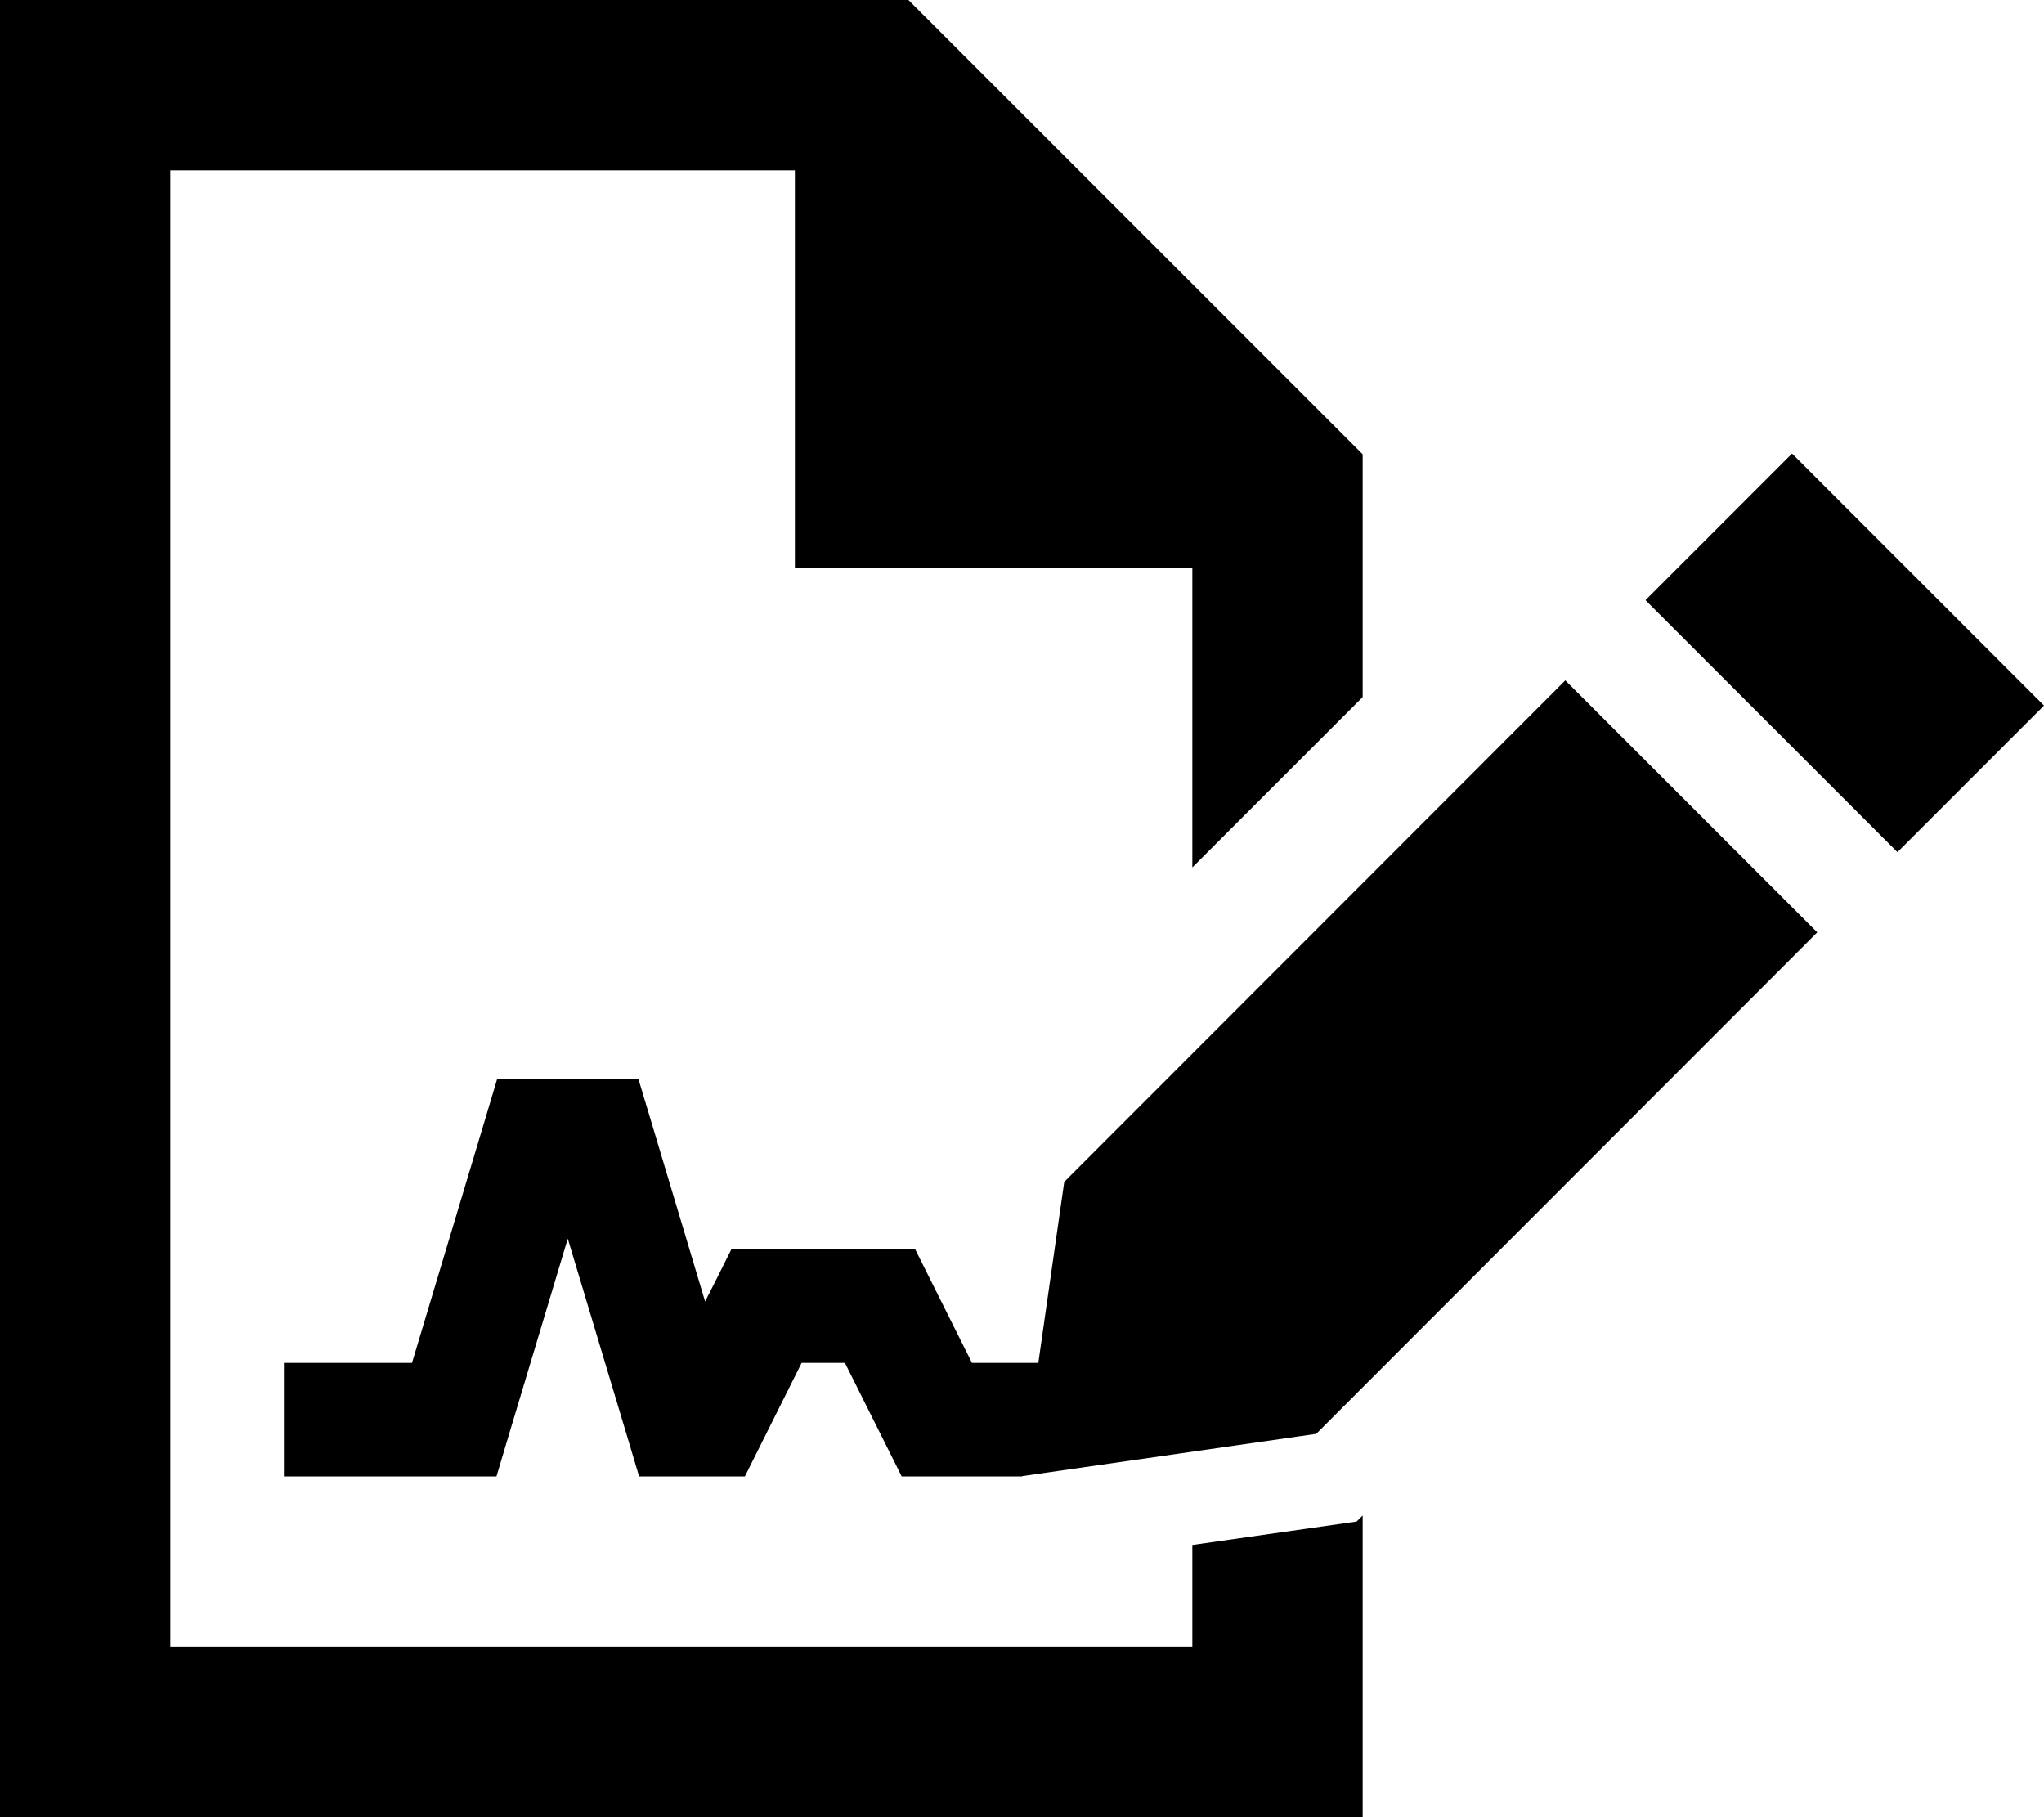 <svg xmlns="http://www.w3.org/2000/svg" viewBox="0 0 576 512"><!--!Font Awesome Pro 6.7.2 by @fontawesome - https://fontawesome.com License - https://fontawesome.com/license (Commercial License) Copyright 2025 Fonticons, Inc.--><path d="M336 435.3l0 28.7L48 464 48 48l176 0 0 112 112 0 0 84.4 48-48 0-68.4L256 0 48 0 0 0 0 48 0 464l0 48 48 0 288 0 48 0 0-48 0-37-1.7 1.7L336 435.3zM152 304l-11.9 0-3.4 11.4L116.1 384 96 384l-16 0 0 32 16 0 32 0 11.9 0 3.4-11.4L160 349l16.7 55.6 3.4 11.4 11.9 0 8 0 9.9 0 4.4-8.8L225.9 384l12.2 0 11.6 23.2 4.4 8.8 9.9 0 16 0 1.6 0 6.4 0 .1-.1L370.9 404 512.1 262.7l-71-71L299.9 333l-7.3 51-11 0-1.6 0-6.1 0-11.6-23.2-4.4-8.8-9.9 0-32 0-9.9 0-4.4 8.8-3 5.9-15.4-51.4L179.9 304 168 304l-16 0zM576 198.8l-71-71-41.3 41.3 71 71L576 198.8z"/></svg>